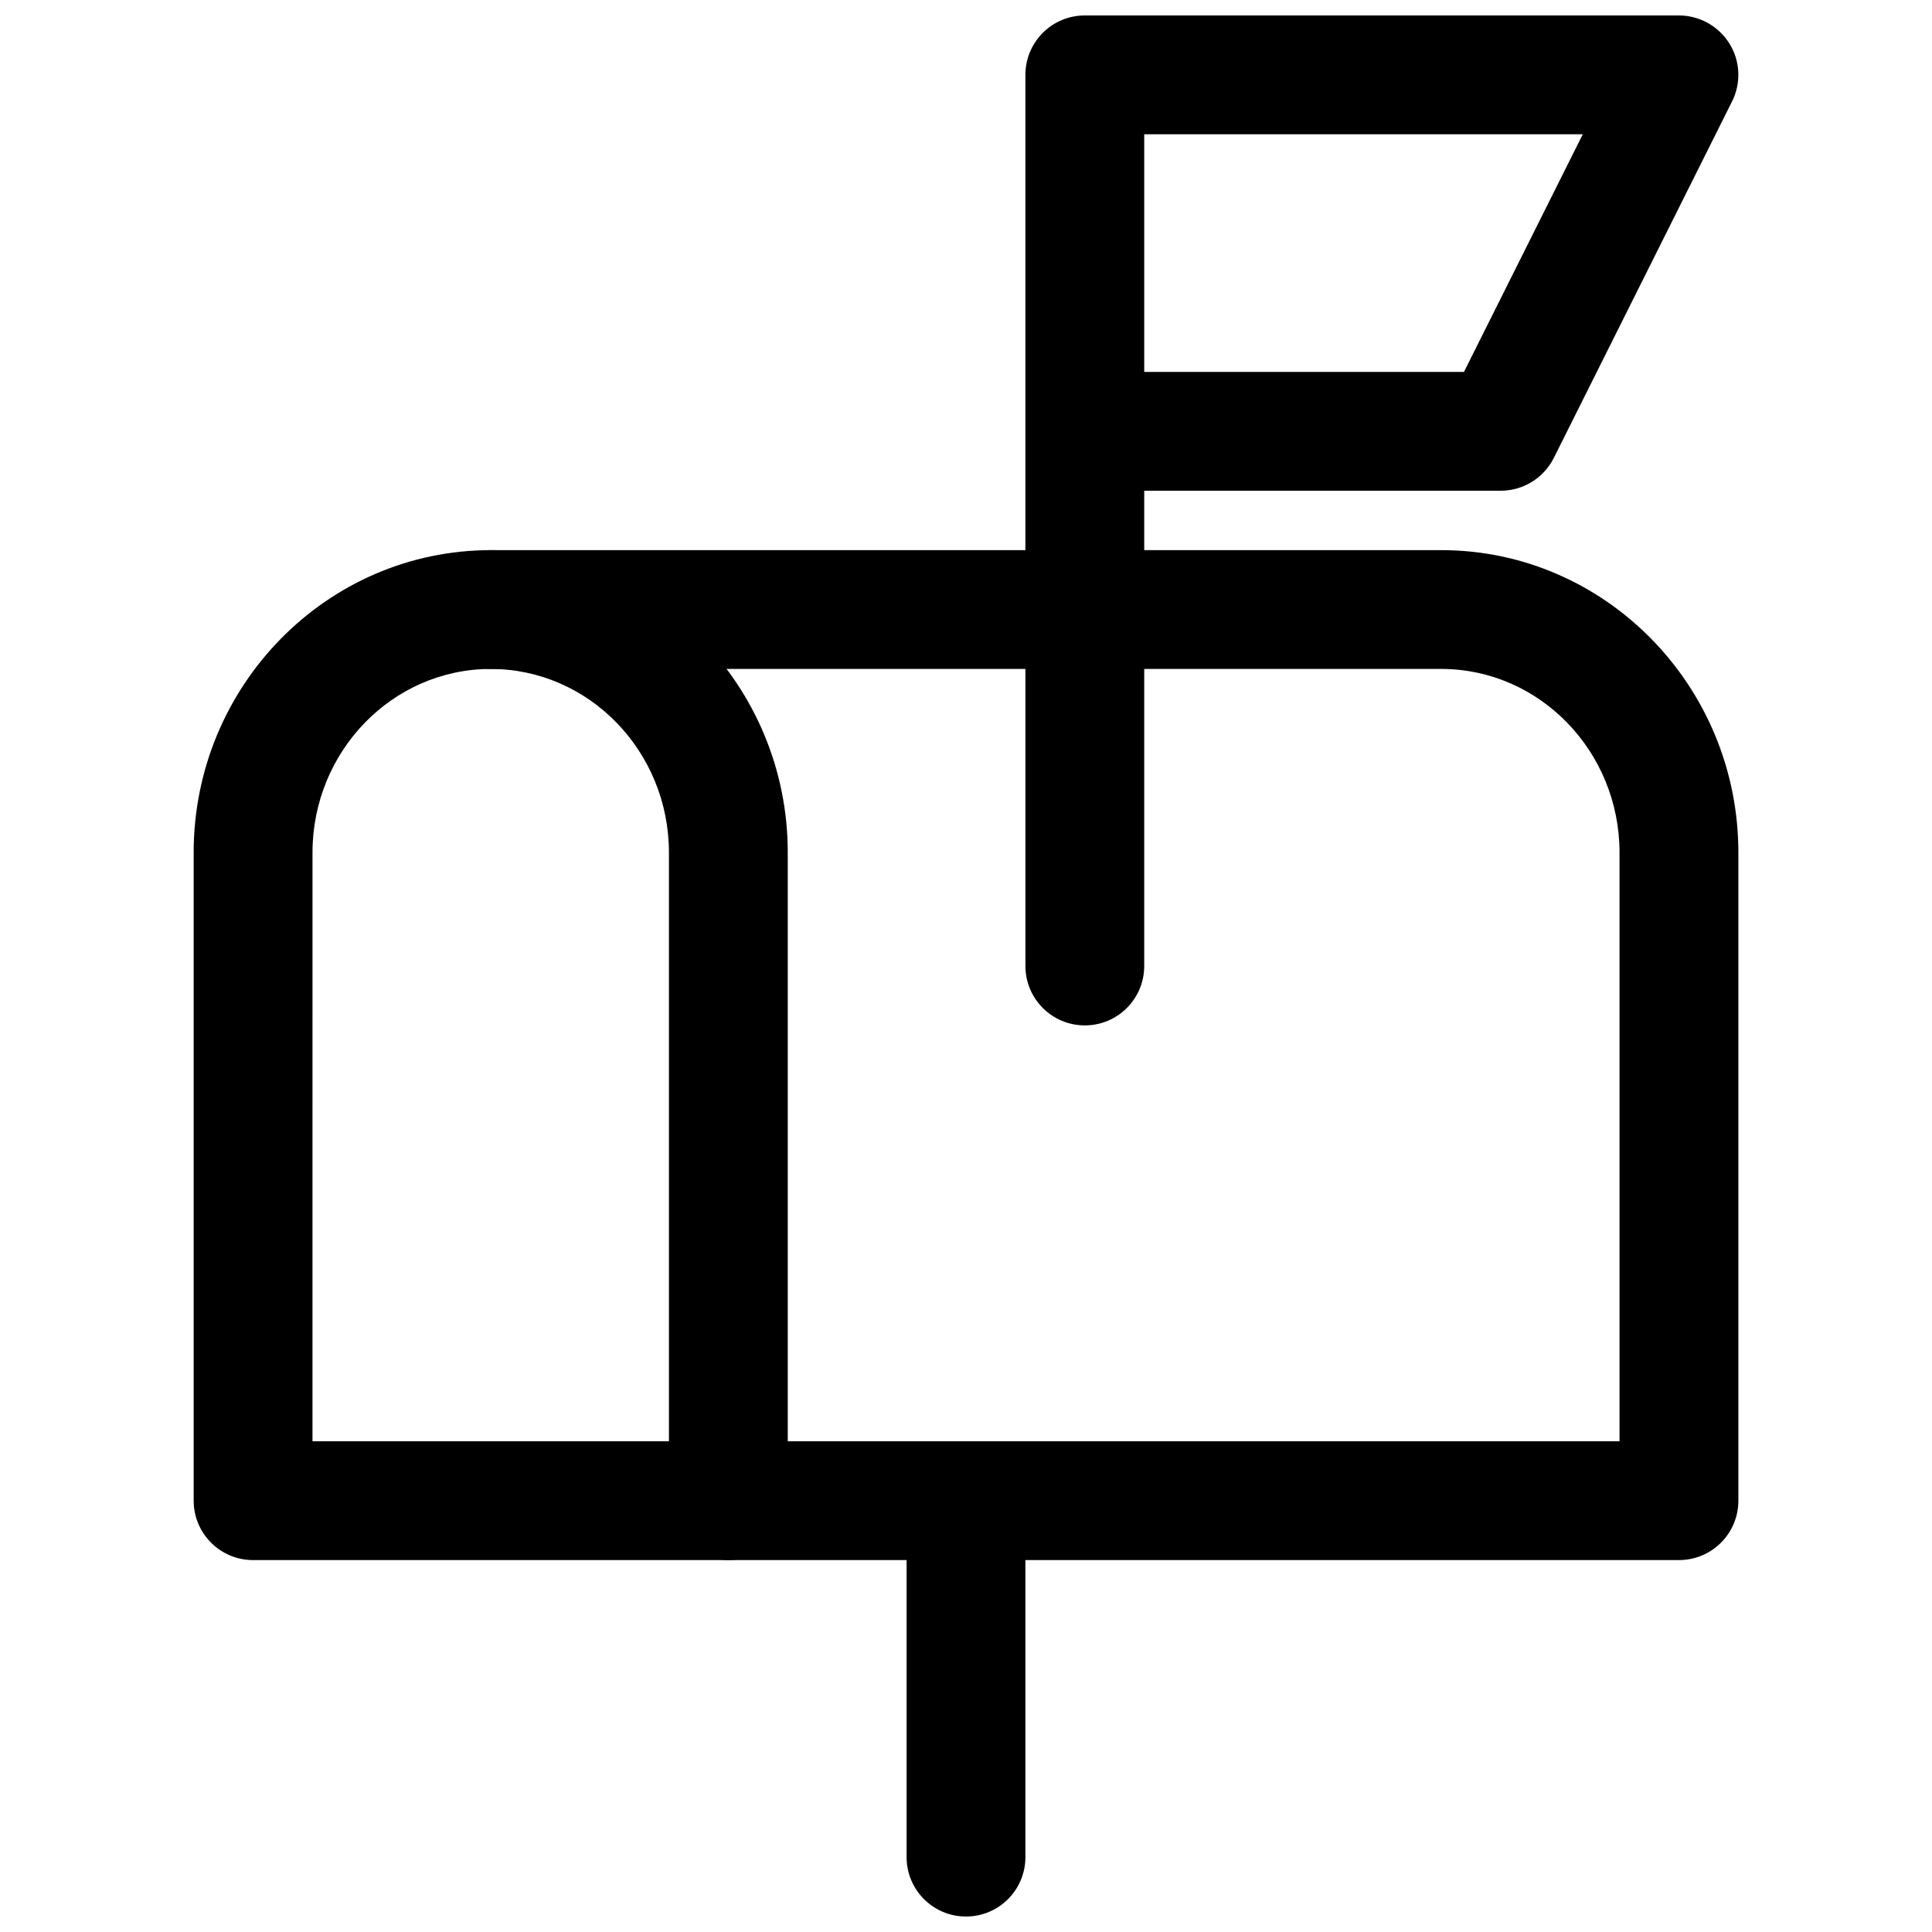 <?xml version="1.0" encoding="UTF-8"?>
<!-- Uploaded to: SVG Repo, www.svgrepo.com, Generator: SVG Repo Mixer Tools -->
<svg width="800px" height="800px" version="1.1" viewBox="144 144 512 512" xmlns="http://www.w3.org/2000/svg">
 <defs>
  <clipPath id="b">
   <path d="m415 148.09h190v267.91h-190z"/>
  </clipPath>
  <clipPath id="a">
   <path d="m384 525h32v126.9h-32z"/>
  </clipPath>
 </defs>
 <path d="m337.02 557.44h-125.95c-8.691 0-15.742-7.039-15.742-15.742l-0.004-171.75c0-44.191 35.316-80.152 78.723-80.152s78.719 35.961 78.719 80.152v171.75c0 8.707-7.051 15.742-15.742 15.742zm-110.21-31.488h94.465v-156.01c0-26.824-21.191-48.664-47.23-48.664s-47.23 21.836-47.23 48.664z"/>
 <g clip-path="url(#b)">
  <path d="m431.49 415.74c-8.707 0-15.742-7.055-15.742-15.742l-0.004-236.16c0-8.691 7.039-15.742 15.742-15.742h157.44c5.465 0 10.516 2.832 13.398 7.461 2.883 4.644 3.133 10.438 0.691 15.32l-47.23 94.465c-2.676 5.336-8.125 8.707-14.09 8.707h-94.465v125.95c0 8.688-7.039 15.742-15.742 15.742zm15.742-173.18h84.734l31.488-62.977h-116.22z"/>
 </g>
 <g clip-path="url(#a)">
  <path d="m400 651.9c-8.691 0-15.742-7.039-15.742-15.742v-94.465c0-8.707 7.055-15.742 15.742-15.742 8.691 0 15.742 7.039 15.742 15.742v94.465c0 8.707-7.055 15.742-15.742 15.742z"/>
 </g>
 <path d="m588.93 557.44h-251.9c-8.691 0-15.742-7.039-15.742-15.742 0-8.707 7.055-15.742 15.742-15.742h236.16v-156.01c0-26.828-21.191-48.668-47.234-48.668h-251.9c-8.691 0-15.742-7.055-15.742-15.742 0-8.691 7.055-15.742 15.742-15.742h251.91c43.406 0 78.719 35.961 78.719 80.152v171.75c0 8.707-7.039 15.742-15.746 15.742z"/>
</svg>